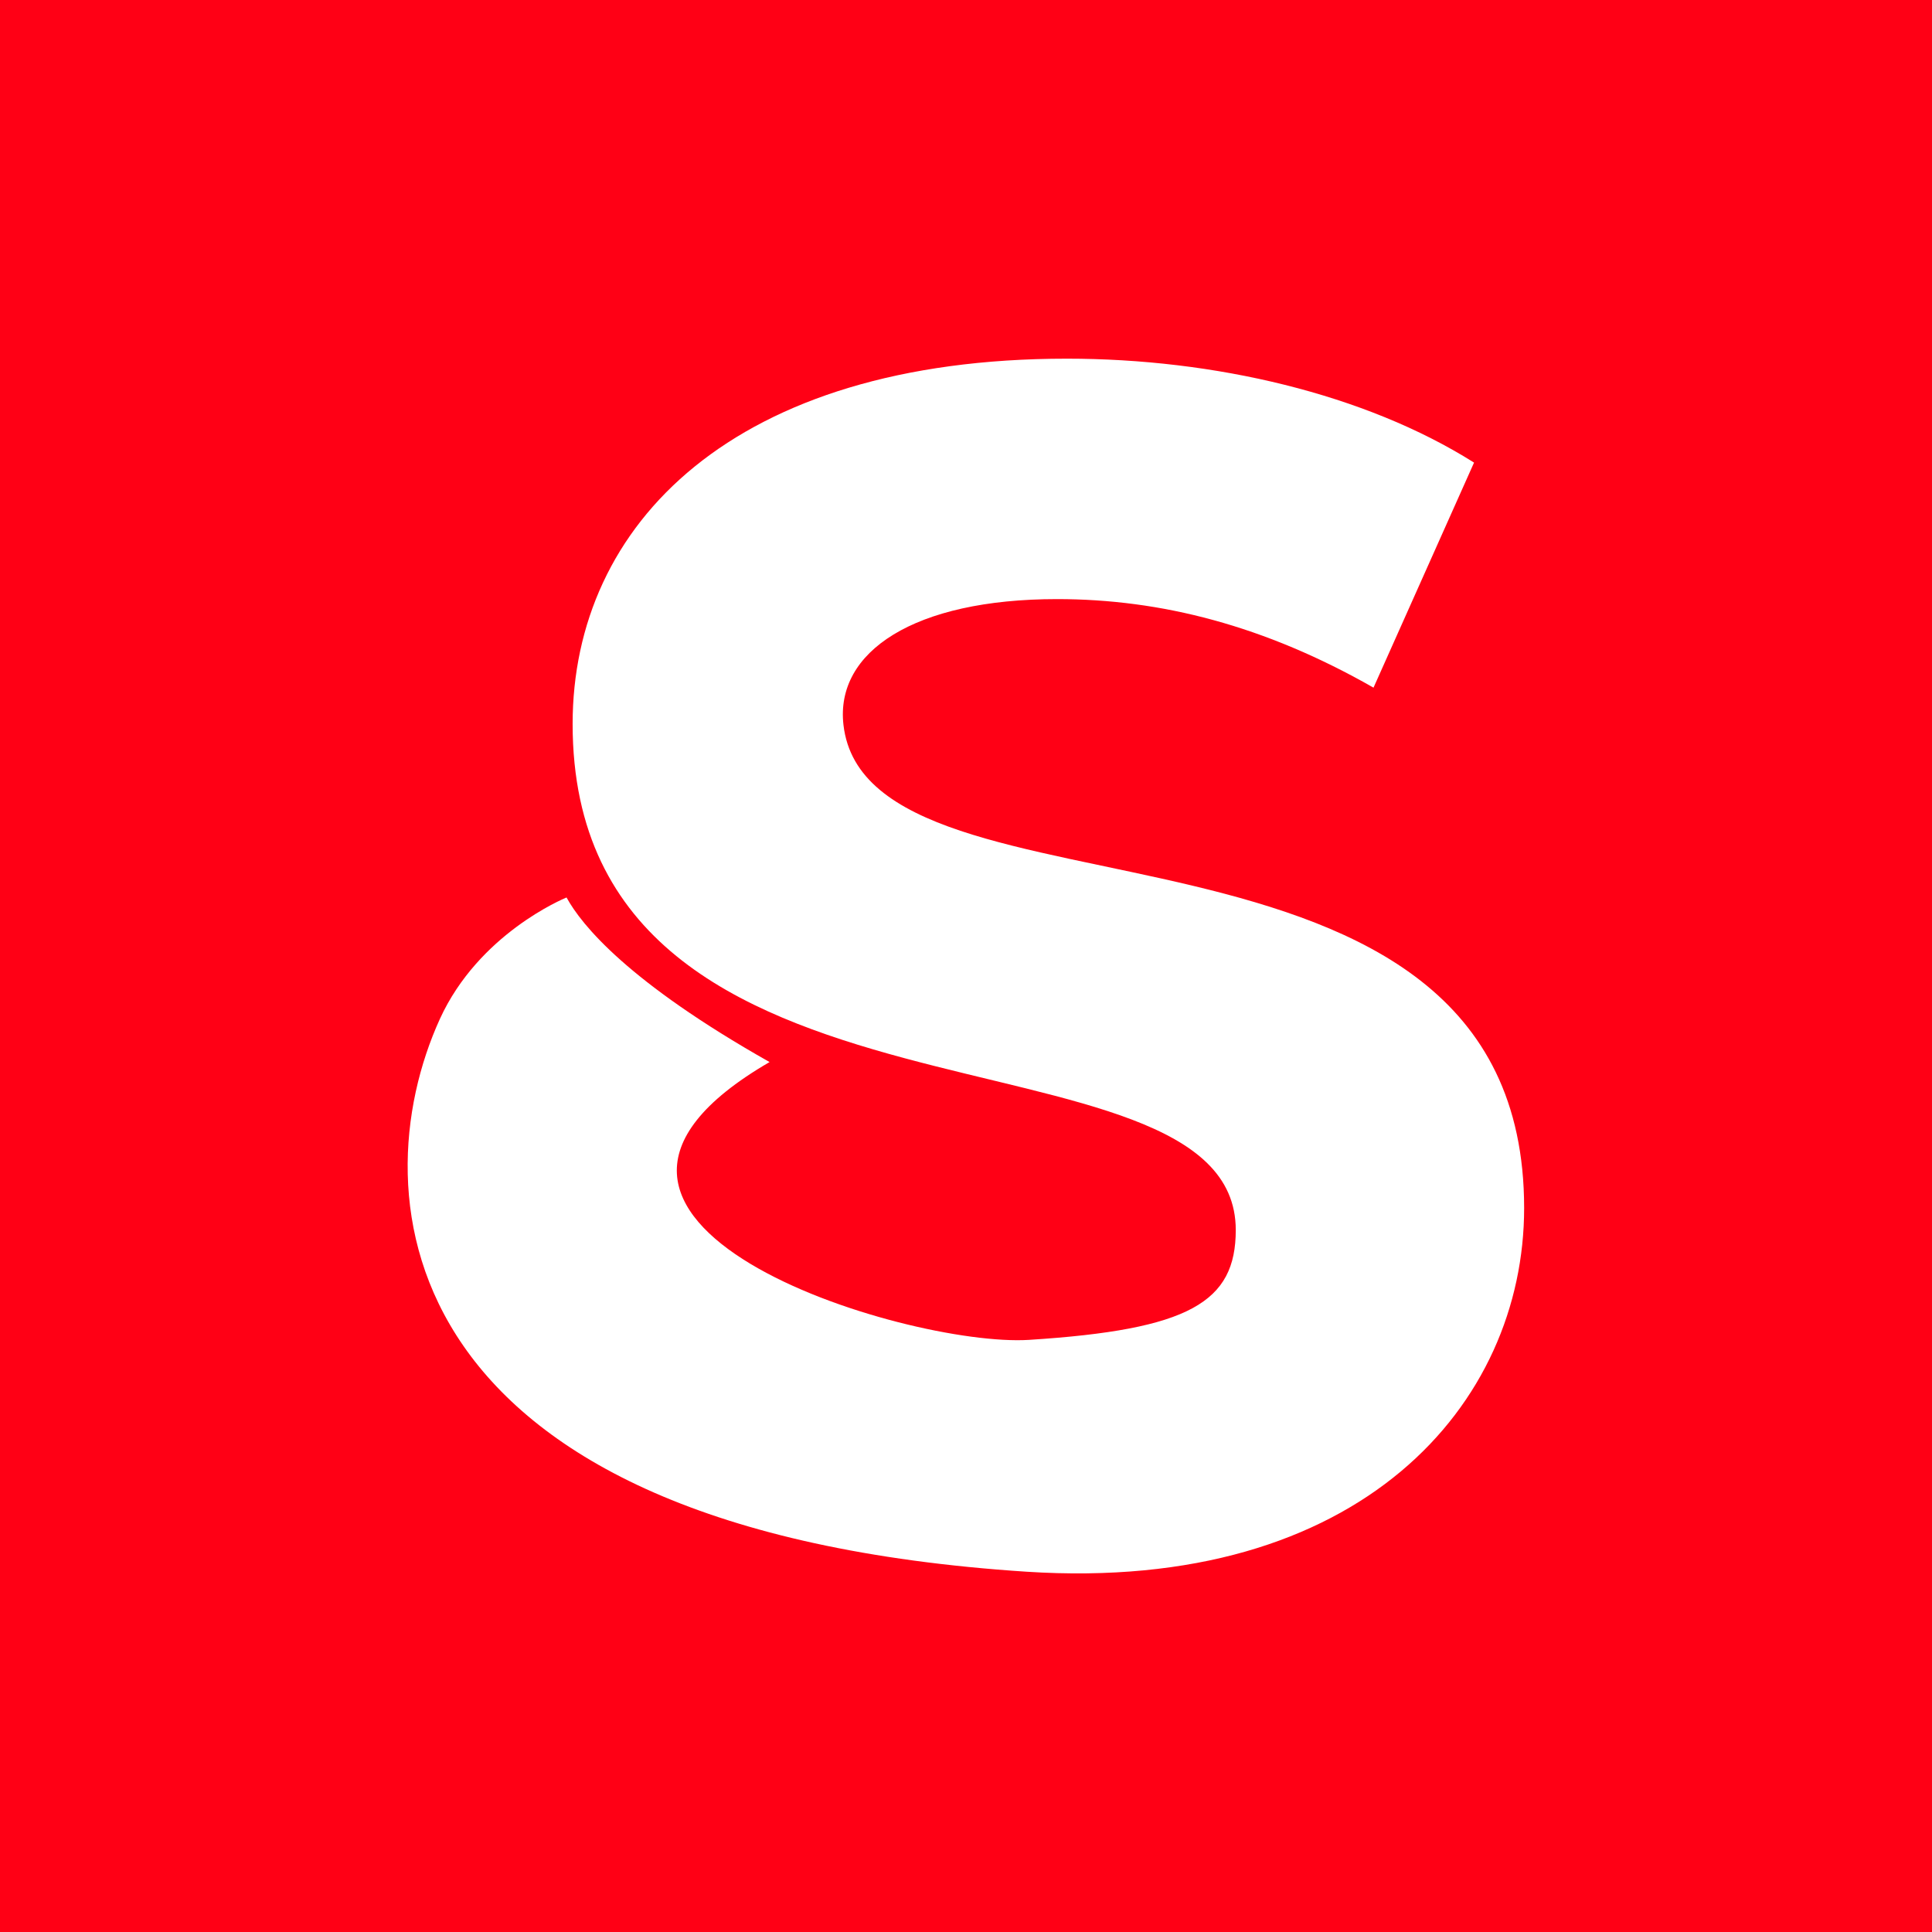 <?xml version="1.0" encoding="utf-8"?>
<!-- Generator: Adobe Illustrator 27.5.0, SVG Export Plug-In . SVG Version: 6.00 Build 0)  -->
<svg version="1.1" id="Layer_1" xmlns="http://www.w3.org/2000/svg" xmlns:xlink="http://www.w3.org/1999/xlink" x="0px" y="0px"
	 viewBox="0 0 1080 1080" style="enable-background:new 0 0 1080 1080;" xml:space="preserve">
<style type="text/css">
	.st0{fill:#FF0015;}
	.st1{fill:#FFFFFF;}
	.st2{display:none;}
	.st3{display:inline;}
</style>
<rect y="0" class="st0" width="1080" height="1080"/>
<path class="st1" d="M471.5,405.2c-4.7-40.9,39.5-70.3,119.4-70.3c58.1,0,116.1,14.8,176.9,49.5L824,258.6
	c-60.9-38.4-145.2-58.1-227.6-58.1c-186.4,0-276.3,92.7-276.3,204.2c0,243.5,370.7,160.3,370.7,282.9c0,40.3-25.8,55.7-115.6,61.4
	c-68.7,4.3-298.6-66.1-145-155.3c-79-44.6-105.1-76.6-113.5-92c-1.9,0.8-49.1,20.4-70.8,67.9c-45.1,99-28.9,285.7,327.9,309
	C760.8,890.7,852,784.9,852,675.3C852,434.6,485.3,525.7,471.5,405.2z"/>
<g id="white_1_" class="st2">
	<g class="st3">
		<path class="st0" d="M605.5,662.2c-5.6,0-10.7-0.9-15.3-2.6c-4.7-1.7-8.7-4.2-12.2-7.4c-3.4-3.2-6.1-7-8-11.4
			c-1.9-4.4-2.8-9.2-2.8-14.5c0-5.3,0.9-10.1,2.8-14.5c1.9-4.4,4.6-8.2,8-11.4c3.5-3.2,7.6-5.7,12.3-7.4c4.7-1.7,9.9-2.6,15.6-2.6
			c6.8,0,12.9,1.1,18.2,3.4c5.3,2.3,9.7,5.6,13.2,9.8l-14.8,13c-2.2-2.5-4.5-4.4-7-5.6c-2.5-1.3-5.3-1.9-8.4-1.9
			c-2.5,0-4.8,0.4-6.9,1.2c-2.1,0.8-3.8,1.9-5.2,3.4c-1.4,1.5-2.5,3.3-3.3,5.4c-0.8,2.1-1.2,4.5-1.2,7.2c0,2.5,0.4,4.9,1.2,7
			c0.8,2.1,1.9,3.9,3.3,5.4c1.4,1.5,3.2,2.7,5.1,3.5c2,0.8,4.2,1.2,6.7,1.2c2.6,0,5.2-0.4,7.6-1.3c2.5-0.9,5.1-2.4,7.9-4.6
			l12.9,15.9c-4.2,2.8-9,5-14.3,6.5C615.7,661.4,610.5,662.2,605.5,662.2z M615.3,650.5v-26.1h20.1v29L615.3,650.5z"/>
		<path class="st0" d="M644.6,660.6V607h21.1v16.2l-3.4-4.6c1.6-4.2,4.2-7.3,7.8-9.4c3.6-2.1,7.9-3.1,12.9-3.1v19.6
			c-1-0.1-1.8-0.2-2.6-0.3c-0.8-0.1-1.5-0.1-2.3-0.1c-3.3,0-6.1,0.9-8.2,2.6c-2.1,1.7-3.2,4.7-3.2,9v23.8H644.6z"/>
		<path class="st0" d="M717.1,661.6c-6.1,0-11.4-1.2-16.1-3.6c-4.7-2.4-8.3-5.7-11-9.8c-2.7-4.2-4-9-4-14.4c0-5.4,1.3-10.2,4-14.4
			c2.7-4.2,6.4-7.4,11-9.8c4.7-2.4,10-3.5,16.1-3.5c6.1,0,11.5,1.2,16.2,3.5c4.7,2.4,8.4,5.6,11,9.8c2.6,4.2,4,9,4,14.4
			c0,5.4-1.3,10.2-4,14.4c-2.6,4.2-6.3,7.5-11,9.8C728.6,660.4,723.2,661.6,717.1,661.6z M717.1,644.3c1.6,0,3.1-0.4,4.4-1.2
			c1.3-0.8,2.4-2,3.1-3.6c0.8-1.6,1.2-3.5,1.2-5.8c0-2.4-0.4-4.3-1.2-5.8c-0.8-1.5-1.8-2.7-3.1-3.5c-1.3-0.8-2.8-1.2-4.4-1.2
			c-1.6,0-3.1,0.4-4.4,1.2c-1.3,0.8-2.4,1.9-3.1,3.5c-0.8,1.5-1.2,3.5-1.2,5.8c0,2.3,0.4,4.2,1.2,5.8c0.8,1.6,1.8,2.8,3.1,3.6
			C714,643.9,715.5,644.3,717.1,644.3z"/>
		<path class="st0" d="M777.6,661.6c-4.2,0-8.1-0.9-11.5-2.6c-3.4-1.7-6.1-4.4-8.1-8.1c-2-3.7-2.9-8.4-2.9-14.3V607h22.1v25.8
			c0,3.8,0.6,6.4,1.9,7.9c1.2,1.5,2.9,2.3,5.1,2.3c1.3,0,2.5-0.3,3.7-1c1.1-0.7,2.1-1.8,2.8-3.4c0.7-1.6,1.1-3.7,1.1-6.3V607h22.1
			v53.6h-21.1v-15.5l4.2,4.2c-1.9,4.2-4.6,7.3-8.1,9.3C785.4,660.6,781.6,661.6,777.6,661.6z"/>
		<path class="st0" d="M823.6,679.6V607h21.1v7.2l0.1,19.6l1,19.6v26.2H823.6z M859.4,661.6c-4.6,0-8.5-1-11.5-3c-3-2-5.3-5-6.7-9.1
			c-1.4-4.1-2.2-9.3-2.2-15.6c0-6.5,0.7-11.7,2-15.8c1.3-4.1,3.5-7.1,6.5-9.1s7-2.9,11.9-2.9c4.7,0,9,1.1,12.9,3.4
			c3.9,2.3,7.1,5.5,9.4,9.6s3.5,9.1,3.5,14.8s-1.2,10.7-3.5,14.8c-2.4,4.2-5.5,7.3-9.4,9.6C868.4,660.5,864.1,661.6,859.4,661.6z
			 M854.1,644.3c1.6,0,3.1-0.4,4.4-1.2c1.3-0.8,2.4-2,3.1-3.5c0.8-1.6,1.2-3.5,1.2-5.8c0-2.4-0.4-4.3-1.2-5.9
			c-0.8-1.6-1.8-2.7-3.1-3.5c-1.3-0.8-2.8-1.2-4.4-1.2s-3.1,0.4-4.4,1.2c-1.3,0.8-2.4,2-3.1,3.5c-0.8,1.6-1.2,3.5-1.2,5.9
			c0,2.3,0.4,4.2,1.2,5.8c0.8,1.6,1.8,2.7,3.1,3.5C851,643.9,852.5,644.3,854.1,644.3z"/>
	</g>
	<g class="st3">
		<path class="st0" d="M259.8,455.1c-1.3-10.9,10.5-18.8,31.9-18.8c15.5,0,31,4,47.3,13.2l15-33.6c-16.3-10.3-38.8-15.5-60.8-15.5
			c-49.8,0-73.8,24.8-73.8,54.5c0,65,99,42.8,99,75.6c0,10.8-6.9,14.9-30.9,16.4c-18.3,1.1-79.8-17.6-38.7-41.5
			c-21.1-11.9-28.1-20.5-30.3-24.6c-0.5,0.2-13.1,5.4-18.9,18.1c-12.1,26.4-7.7,76.3,87.6,82.5c49.9,3.3,74.3-25,74.3-54.3
			C361.4,462.9,263.5,487.2,259.8,455.1z"/>
		<path class="st0" d="M388.5,459.2c-7,0-12.7-2-17.1-5.9c-4.3-3.9-6.5-8.8-6.5-14.6c0-5.8,2.2-10.7,6.5-14.6
			c4.3-3.9,10-5.9,17.1-5.9c7,0,12.7,1.9,17.1,5.6c4.3,3.7,6.5,8.5,6.5,14.3c0,6.1-2.1,11.1-6.4,15.1
			C401.4,457.2,395.7,459.2,388.5,459.2z M369.2,581.6V471.4h38.6v110.1H369.2z"/>
		<path class="st0" d="M420,581.6l50.6-66.4l-0.8,21.9l-48.6-65.6h43.5l27.2,38.8l-16.3,0.8l28.9-39.6h40.8l-48.6,64.2v-21.1
			l50,67.1h-44.1l-28.4-41.5l16.3,2.2l-28.7,39.2H420z"/>
		<path class="st0" d="M547,504.3v-28.9h79.9v28.9H547z M607.8,583.4c-14.1,0-25.1-3.5-32.9-10.5c-7.9-7-11.8-17.5-11.8-31.6v-94.5
			h38.6v94.1c0,3.9,1.1,7,3.3,9.2c2.2,2.2,4.9,3.4,8.3,3.4c4.6,0,8.5-1.1,11.8-3.5l9.5,27c-3.3,2.2-7.2,3.8-12,4.8
			C617.9,582.9,612.9,583.4,607.8,583.4z"/>
		<path class="st0" d="M695.8,583.4c-8.9,0-17-1.8-24.1-5.3c-7.1-3.5-12.7-9-16.7-16.6c-4-7.5-6-17-6-28.5v-61.6h38.6v55.3
			c0,8.5,1.6,14.6,4.8,18.3c3.2,3.7,7.7,5.5,13.5,5.5c3.8,0,7.2-0.9,10.4-2.6c3.1-1.8,5.6-4.6,7.5-8.4c1.9-3.9,2.8-8.8,2.8-14.9v-53
			h38.6v110.1h-36.8v-31.1l7.1,8.7c-3.8,8.1-9.3,14.2-16.5,18.2C712,581.4,704.2,583.4,695.8,583.4z"/>
		<path class="st0" d="M830.1,583.4c-9.3,0-18.5-1.1-27.3-3.3c-8.9-2.2-16-4.9-21.4-8.1l11.6-26.4c5.1,3.1,11.2,5.6,18.1,7.4
			c6.9,1.8,13.7,2.7,20.3,2.7c6.5,0,11-0.7,13.5-2c2.5-1.4,3.8-3.2,3.8-5.5c0-2.2-1.2-3.8-3.6-4.8c-2.4-1-5.5-1.8-9.3-2.3
			c-3.9-0.5-8.1-1.1-12.7-1.8c-4.6-0.7-9.2-1.6-13.9-2.7c-4.7-1.1-8.9-2.9-12.8-5.3c-3.9-2.4-6.9-5.6-9.2-9.7
			c-2.3-4.1-3.5-9.2-3.5-15.4c0-7,2.1-13.3,6.2-18.8c4.1-5.5,10.2-9.8,18.2-13c8-3.2,17.7-4.8,29.3-4.8c7.7,0,15.5,0.8,23.5,2.3
			c7.9,1.6,14.6,3.9,20,7l-11.6,26.2c-5.4-3.1-10.8-5.2-16.3-6.4c-5.4-1.1-10.6-1.7-15.4-1.7c-6.5,0-11.1,0.7-13.7,2.2
			c-2.6,1.5-4,3.3-4,5.5c0,2.2,1.1,3.8,3.5,5c2.3,1.2,5.4,2,9.2,2.6c3.9,0.6,8.1,1.2,12.7,1.8c4.6,0.6,9.2,1.5,13.9,2.7
			c4.7,1.2,8.9,3,12.8,5.4c3.9,2.4,6.9,5.6,9.2,9.5c2.3,4,3.5,9.1,3.5,15.3c0,6.8-2.1,12.9-6.2,18.3c-4.1,5.4-10.2,9.8-18.3,13
			S842,583.4,830.1,583.4z"/>
	</g>
</g>
</svg>
